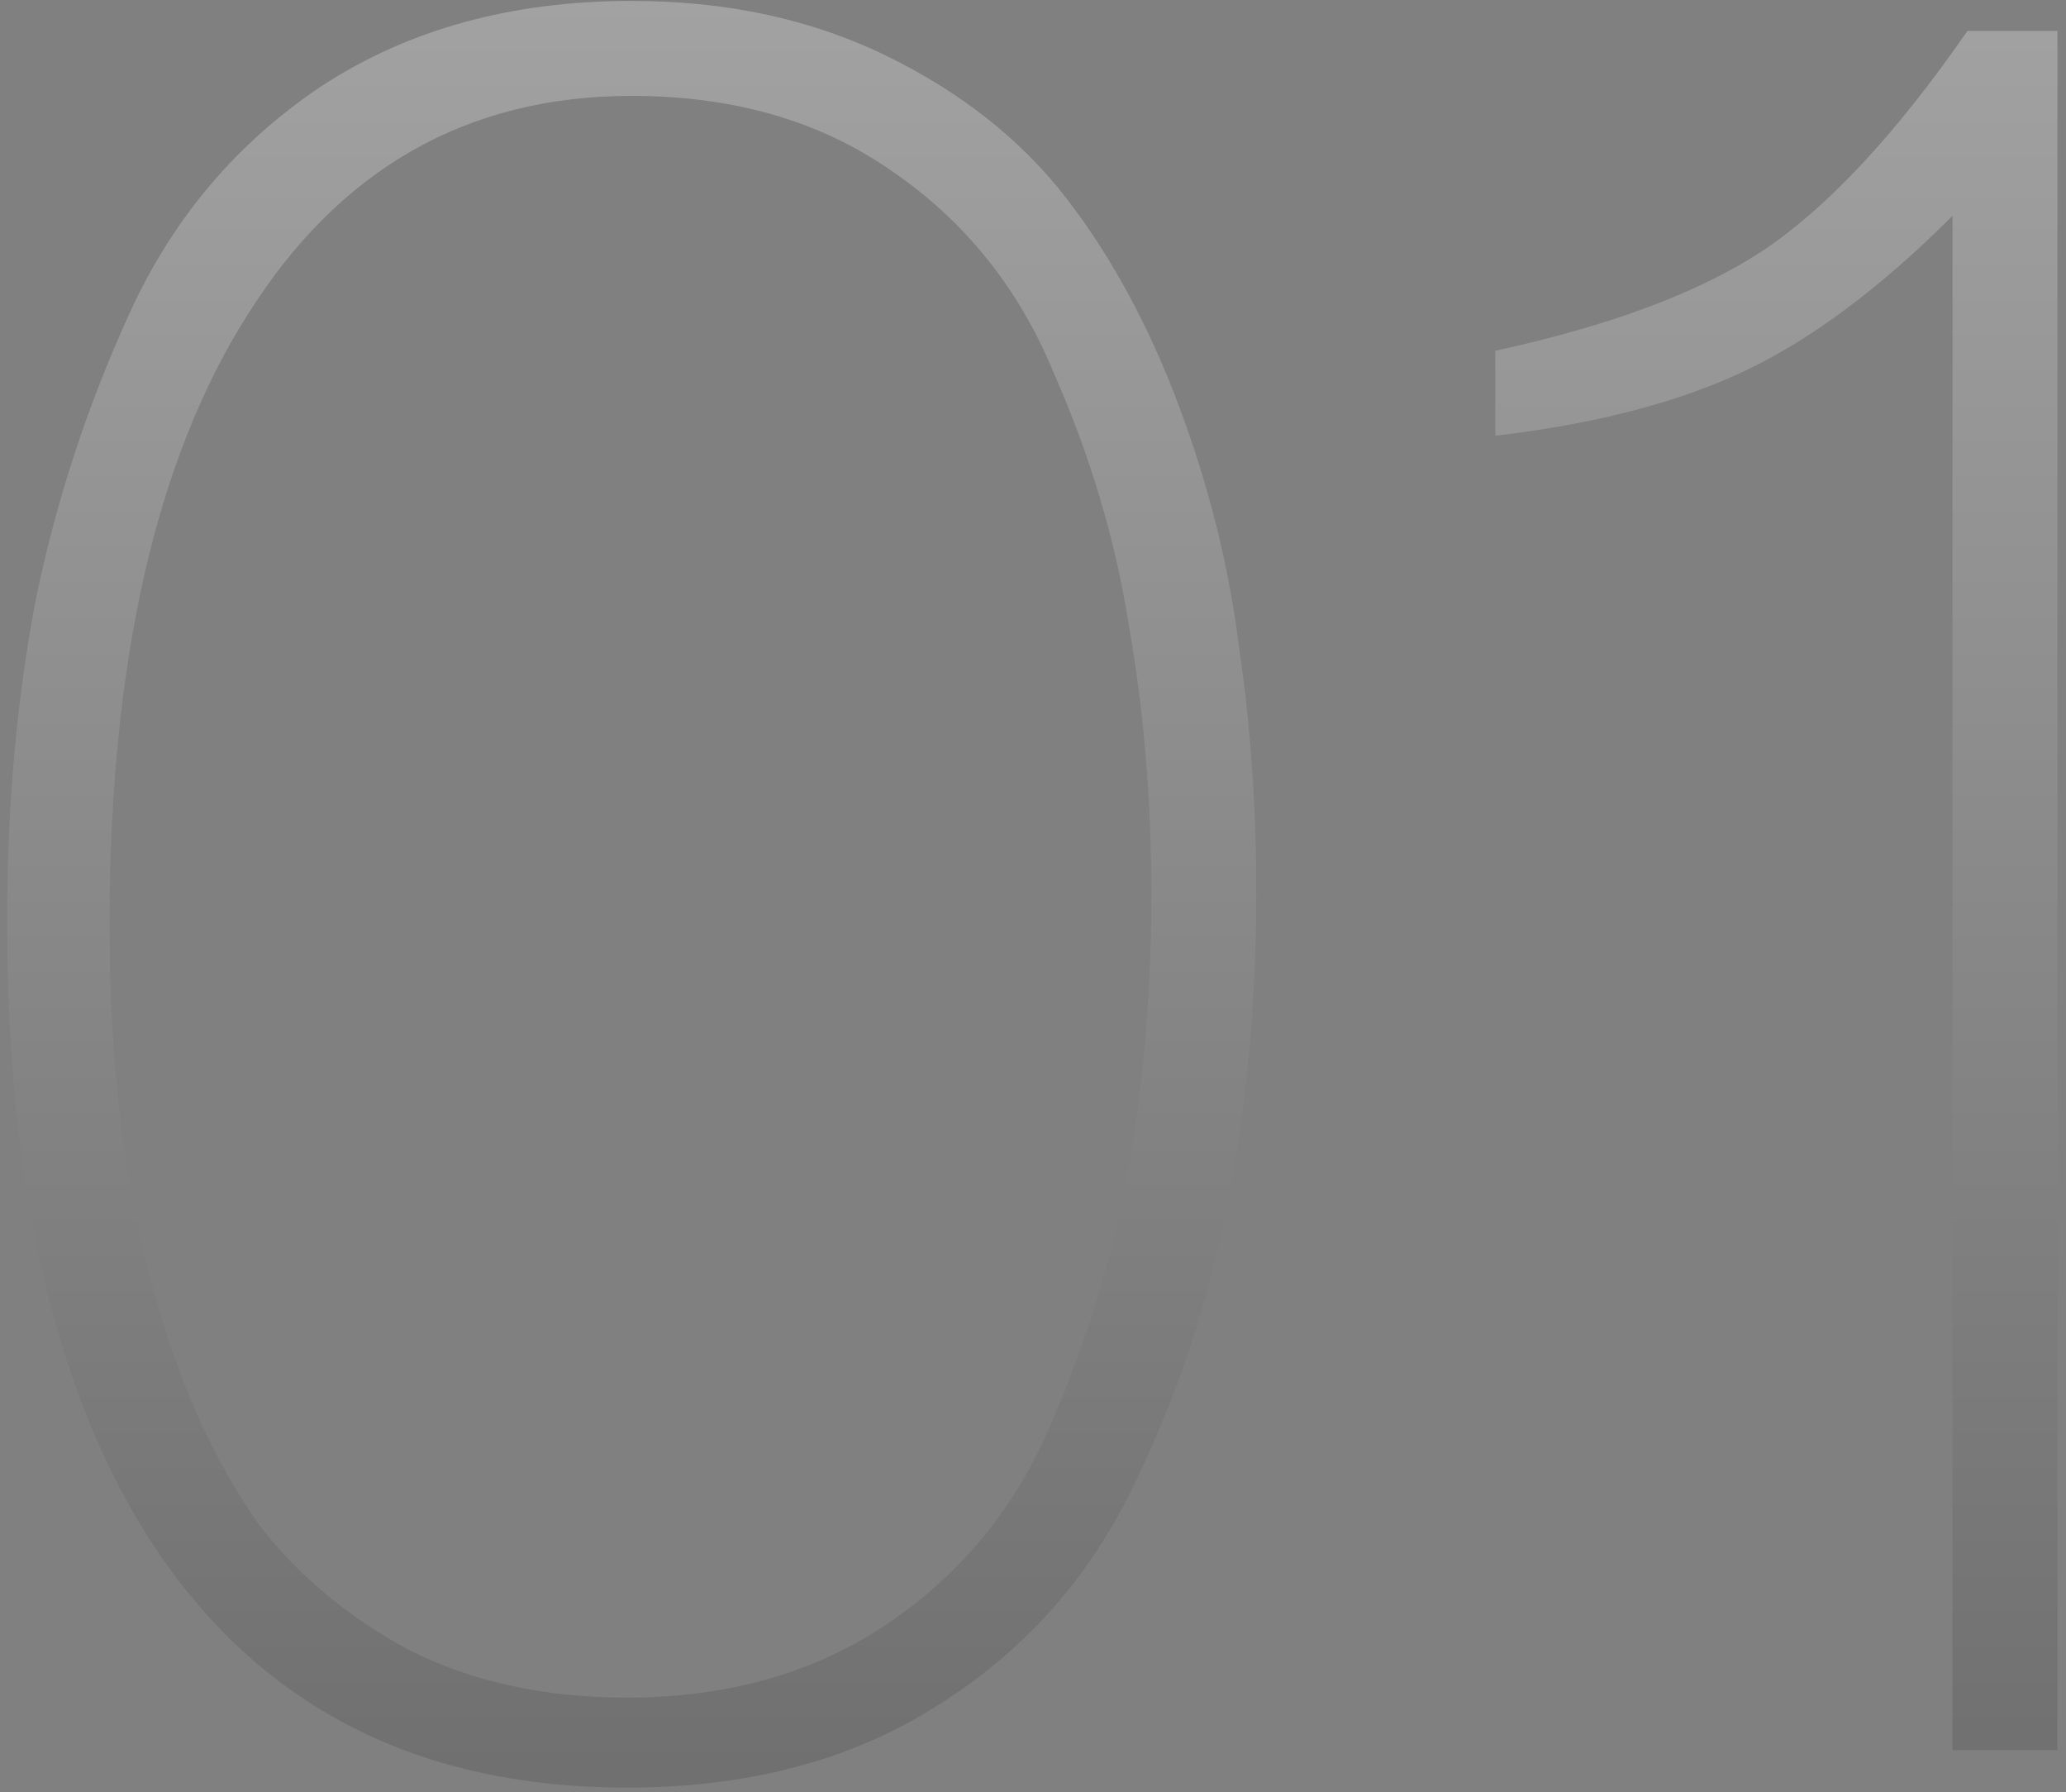 <?xml version="1.0" encoding="UTF-8"?> <svg xmlns="http://www.w3.org/2000/svg" width="98" height="85" viewBox="0 0 98 85" fill="none"><rect x="0" y="0" width="98" height="85" fill="#808080" stroke="none"/><path d="M29.965 0.044C34.468 0.044 38.497 0.913 42.053 2.651C45.608 4.389 48.452 6.641 50.585 9.406C52.718 12.171 54.496 15.45 55.918 19.242C57.34 23.035 58.288 26.827 58.762 30.619C59.315 34.332 59.592 38.243 59.592 42.352C59.592 47.645 59.118 52.622 58.17 57.284C57.301 61.866 55.8 66.33 53.666 70.675C51.533 75.02 48.412 78.457 44.304 80.985C40.275 83.513 35.416 84.778 29.727 84.778C20.247 84.778 12.978 81.262 7.922 74.23C2.866 67.12 0.337 56.928 0.337 43.655C0.337 38.362 0.772 33.384 1.641 28.723C2.589 23.983 4.09 19.361 6.144 14.857C8.198 10.354 11.24 6.759 15.27 4.073C19.378 1.387 24.276 0.044 29.965 0.044ZM29.965 4.547C22.143 4.547 16.059 8.023 11.714 14.976C7.369 21.849 5.196 31.488 5.196 43.892C5.196 47.368 5.394 50.687 5.789 53.847C6.184 57.007 6.934 60.286 8.04 63.683C9.147 67.001 10.569 69.885 12.307 72.334C14.124 74.704 16.494 76.68 19.417 78.26C22.419 79.761 25.856 80.511 29.727 80.511C34.547 80.511 38.695 79.326 42.171 76.956C45.647 74.586 48.215 71.426 49.874 67.475C51.612 63.446 52.837 59.417 53.548 55.388C54.259 51.279 54.614 46.973 54.614 42.47C54.614 37.967 54.259 33.7 53.548 29.671C52.916 25.642 51.731 21.652 49.992 17.702C48.333 13.672 45.766 10.473 42.289 8.102C38.892 5.732 34.784 4.547 29.965 4.547ZM97.593 1.466V83H92.616V10.236C89.219 13.633 85.94 16.082 82.78 17.583C79.619 19.084 75.669 20.111 70.929 20.664V16.635C76.38 15.45 80.607 13.87 83.609 11.895C86.69 9.841 89.93 6.364 93.327 1.466H97.593Z" fill="url(#paint0_linear_2171_1160)" fill-opacity="0.3"></path><defs><linearGradient id="paint0_linear_2171_1160" x1="60.5" y1="-6" x2="60.5" y2="110" gradientUnits="userSpaceOnUse"><stop stop-color="white"></stop><stop offset="1" stop-color="#1B1919"></stop></linearGradient></defs></svg> 